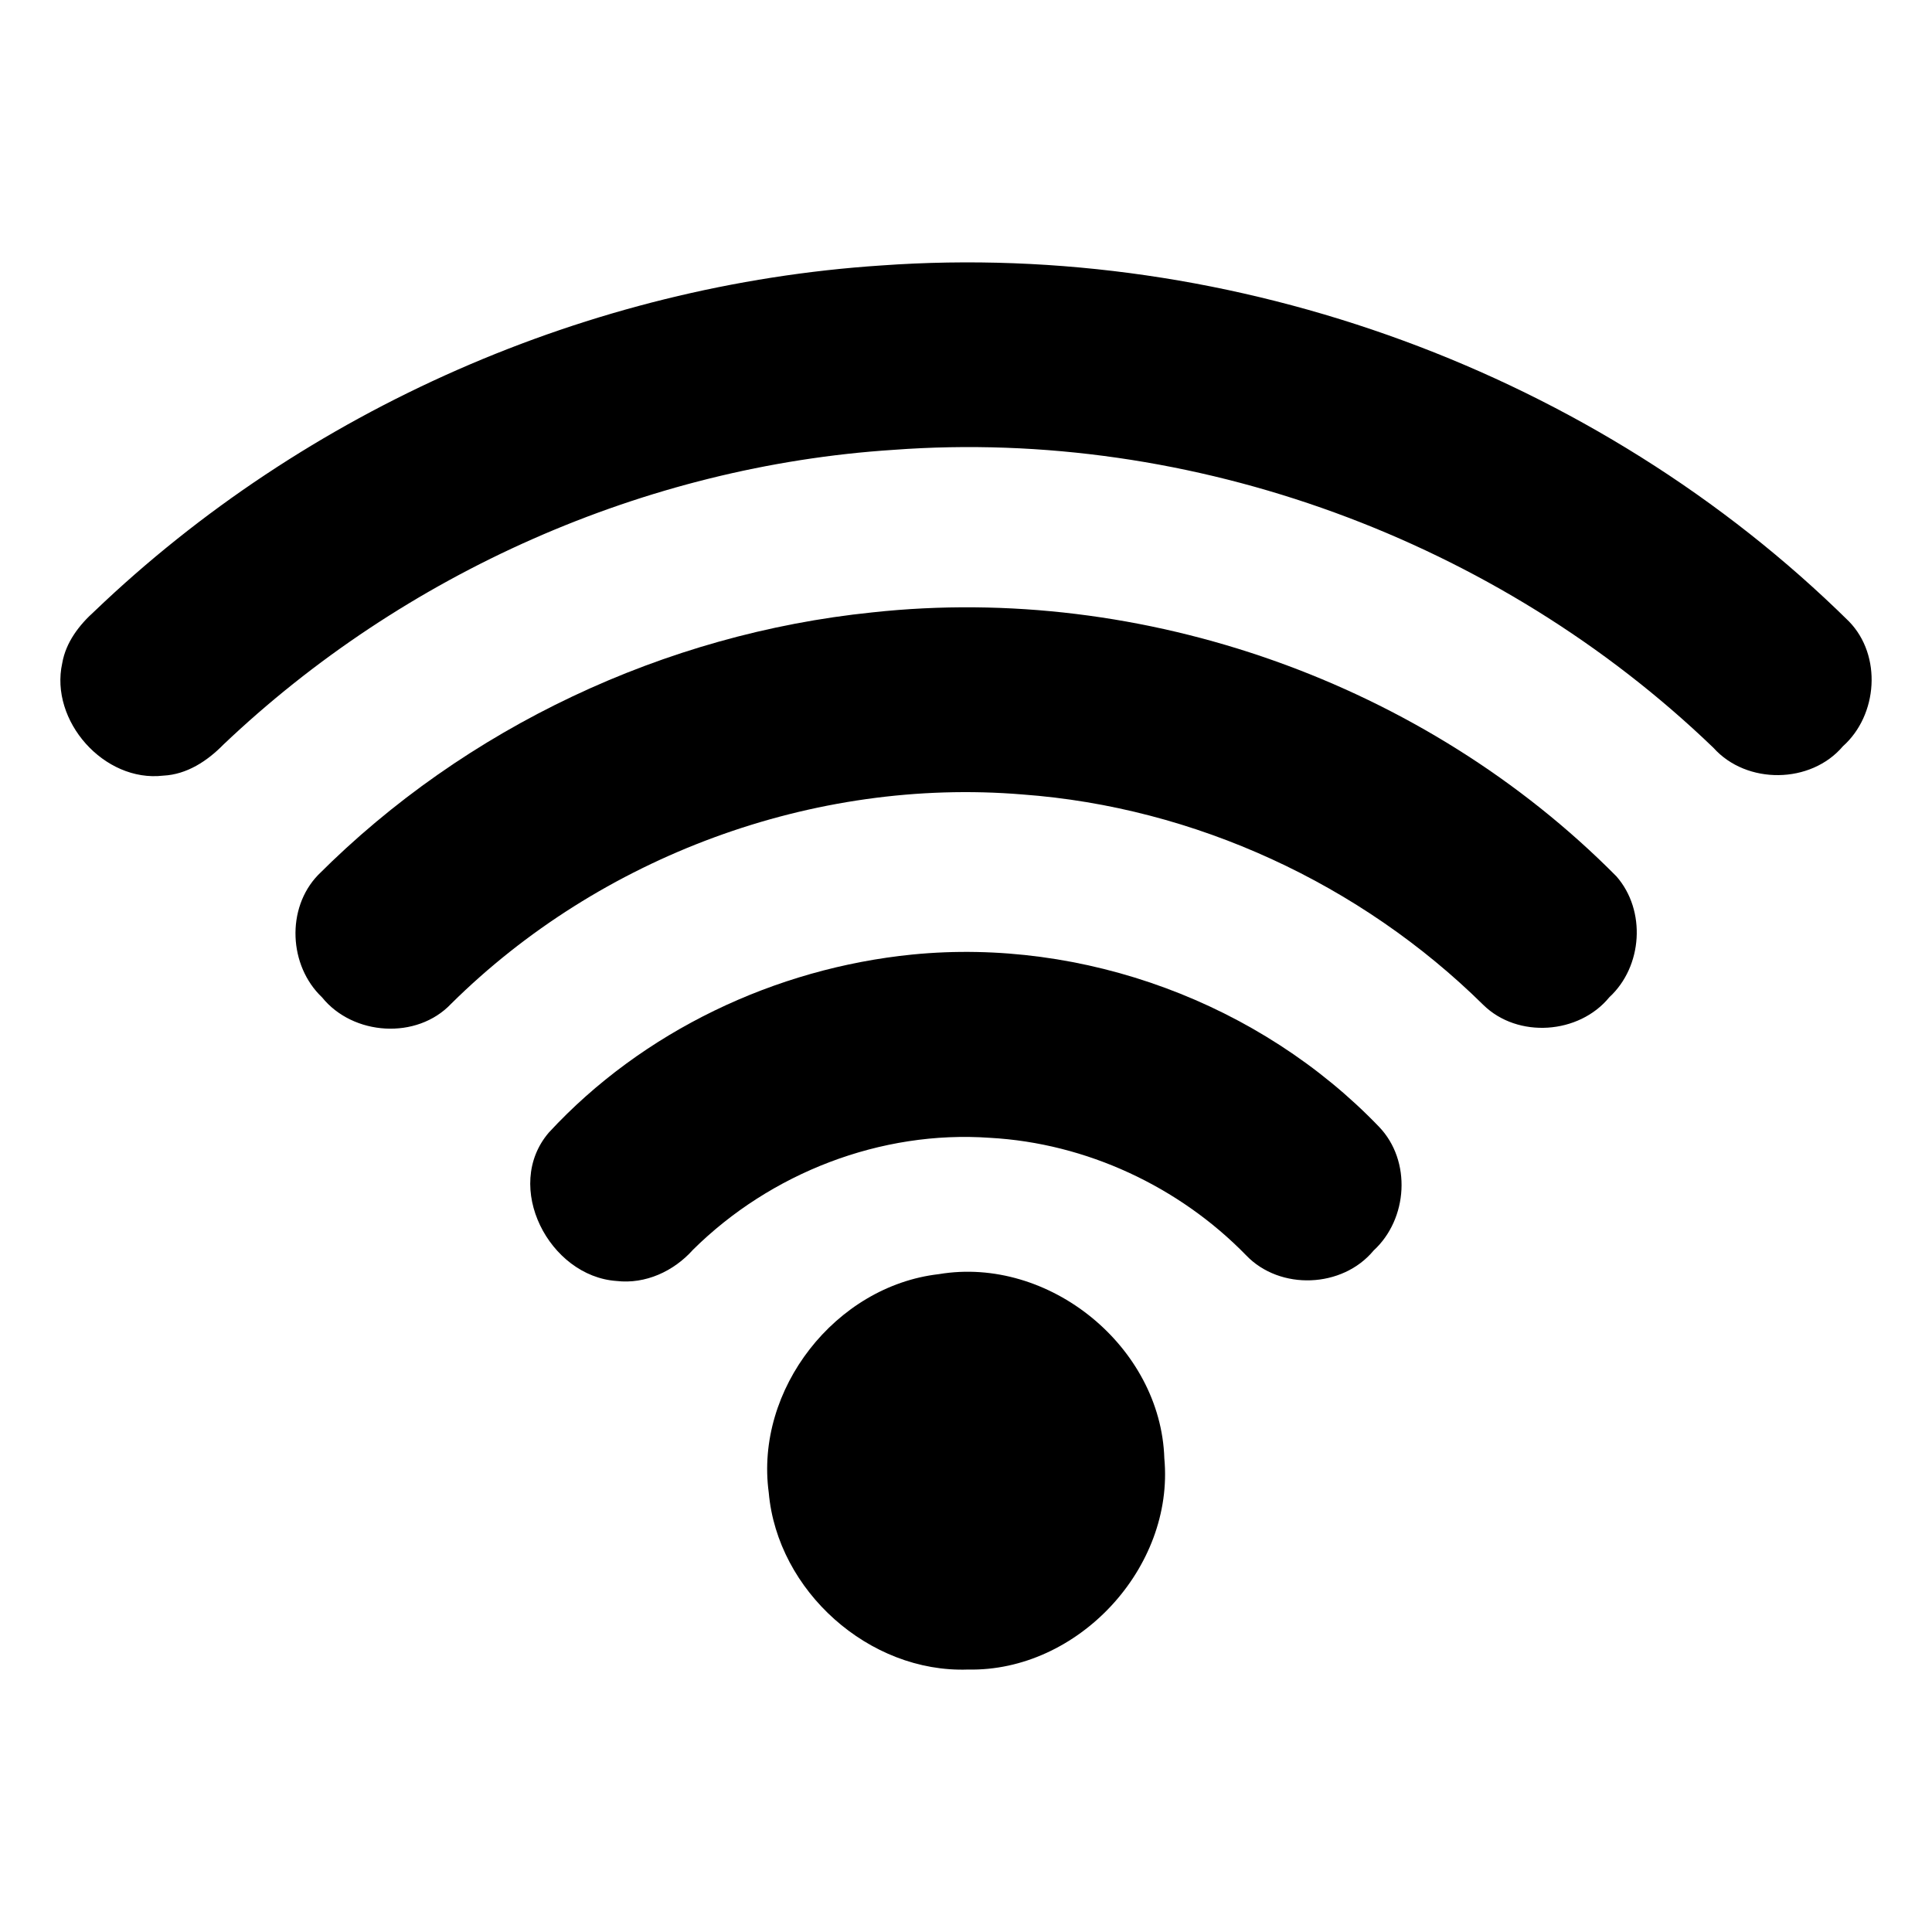 <?xml version="1.0" ?><!DOCTYPE svg  PUBLIC '-//W3C//DTD SVG 1.1//EN'  'http://www.w3.org/Graphics/SVG/1.1/DTD/svg11.dtd'><svg height="32px" id="Layer_1" style="enable-background:new 0 0 32 32;" version="1.1" viewBox="0 0 32 32" width="32px" xml:space="preserve" xmlns="http://www.w3.org/2000/svg" xmlns:xlink="http://www.w3.org/1999/xlink"><g><path d="M14.595,4.397c5.857-0.421,11.851,1.771,16.031,5.897c0.548,0.564,0.477,1.551-0.102,2.067   c-0.531,0.626-1.594,0.638-2.143,0.026c-3.575-3.442-8.626-5.305-13.584-4.936C10.68,7.718,6.689,9.492,3.7,12.333   c-0.266,0.271-0.604,0.495-0.996,0.514c-0.979,0.115-1.885-0.907-1.673-1.864c0.06-0.345,0.28-0.631,0.533-0.858   C5.063,6.775,9.762,4.716,14.595,4.397z"/><path d="M14.449,10.143c4.488-0.488,9.148,1.165,12.324,4.372c0.496,0.566,0.434,1.494-0.117,2.002   c-0.503,0.615-1.517,0.686-2.086,0.129c-2.033-2.006-4.782-3.278-7.633-3.487c-3.462-0.287-6.998,1.025-9.463,3.465   c-0.568,0.602-1.627,0.531-2.14-0.105c-0.551-0.522-0.597-1.473-0.067-2.025C7.71,12.048,11.014,10.495,14.449,10.143   L14.449,10.143z"/><path d="M15.112,15.81c2.832-0.28,5.76,0.803,7.73,2.854c0.54,0.563,0.478,1.527-0.091,2.049c-0.516,0.623-1.55,0.664-2.11,0.08   c-1.111-1.141-2.65-1.859-4.243-1.947c-1.809-0.129-3.639,0.584-4.921,1.855c-0.316,0.354-0.785,0.572-1.266,0.516   c-1.114-0.078-1.888-1.564-1.12-2.459C10.644,17.078,12.845,16.036,15.112,15.81L15.112,15.81z"/><path d="M15.549,21.104c1.825-0.307,3.678,1.201,3.736,3.051c0.169,1.814-1.433,3.537-3.254,3.498   c-1.637,0.057-3.155-1.303-3.298-2.93C12.5,23.014,13.837,21.301,15.549,21.104L15.549,21.104z"/></g></svg>